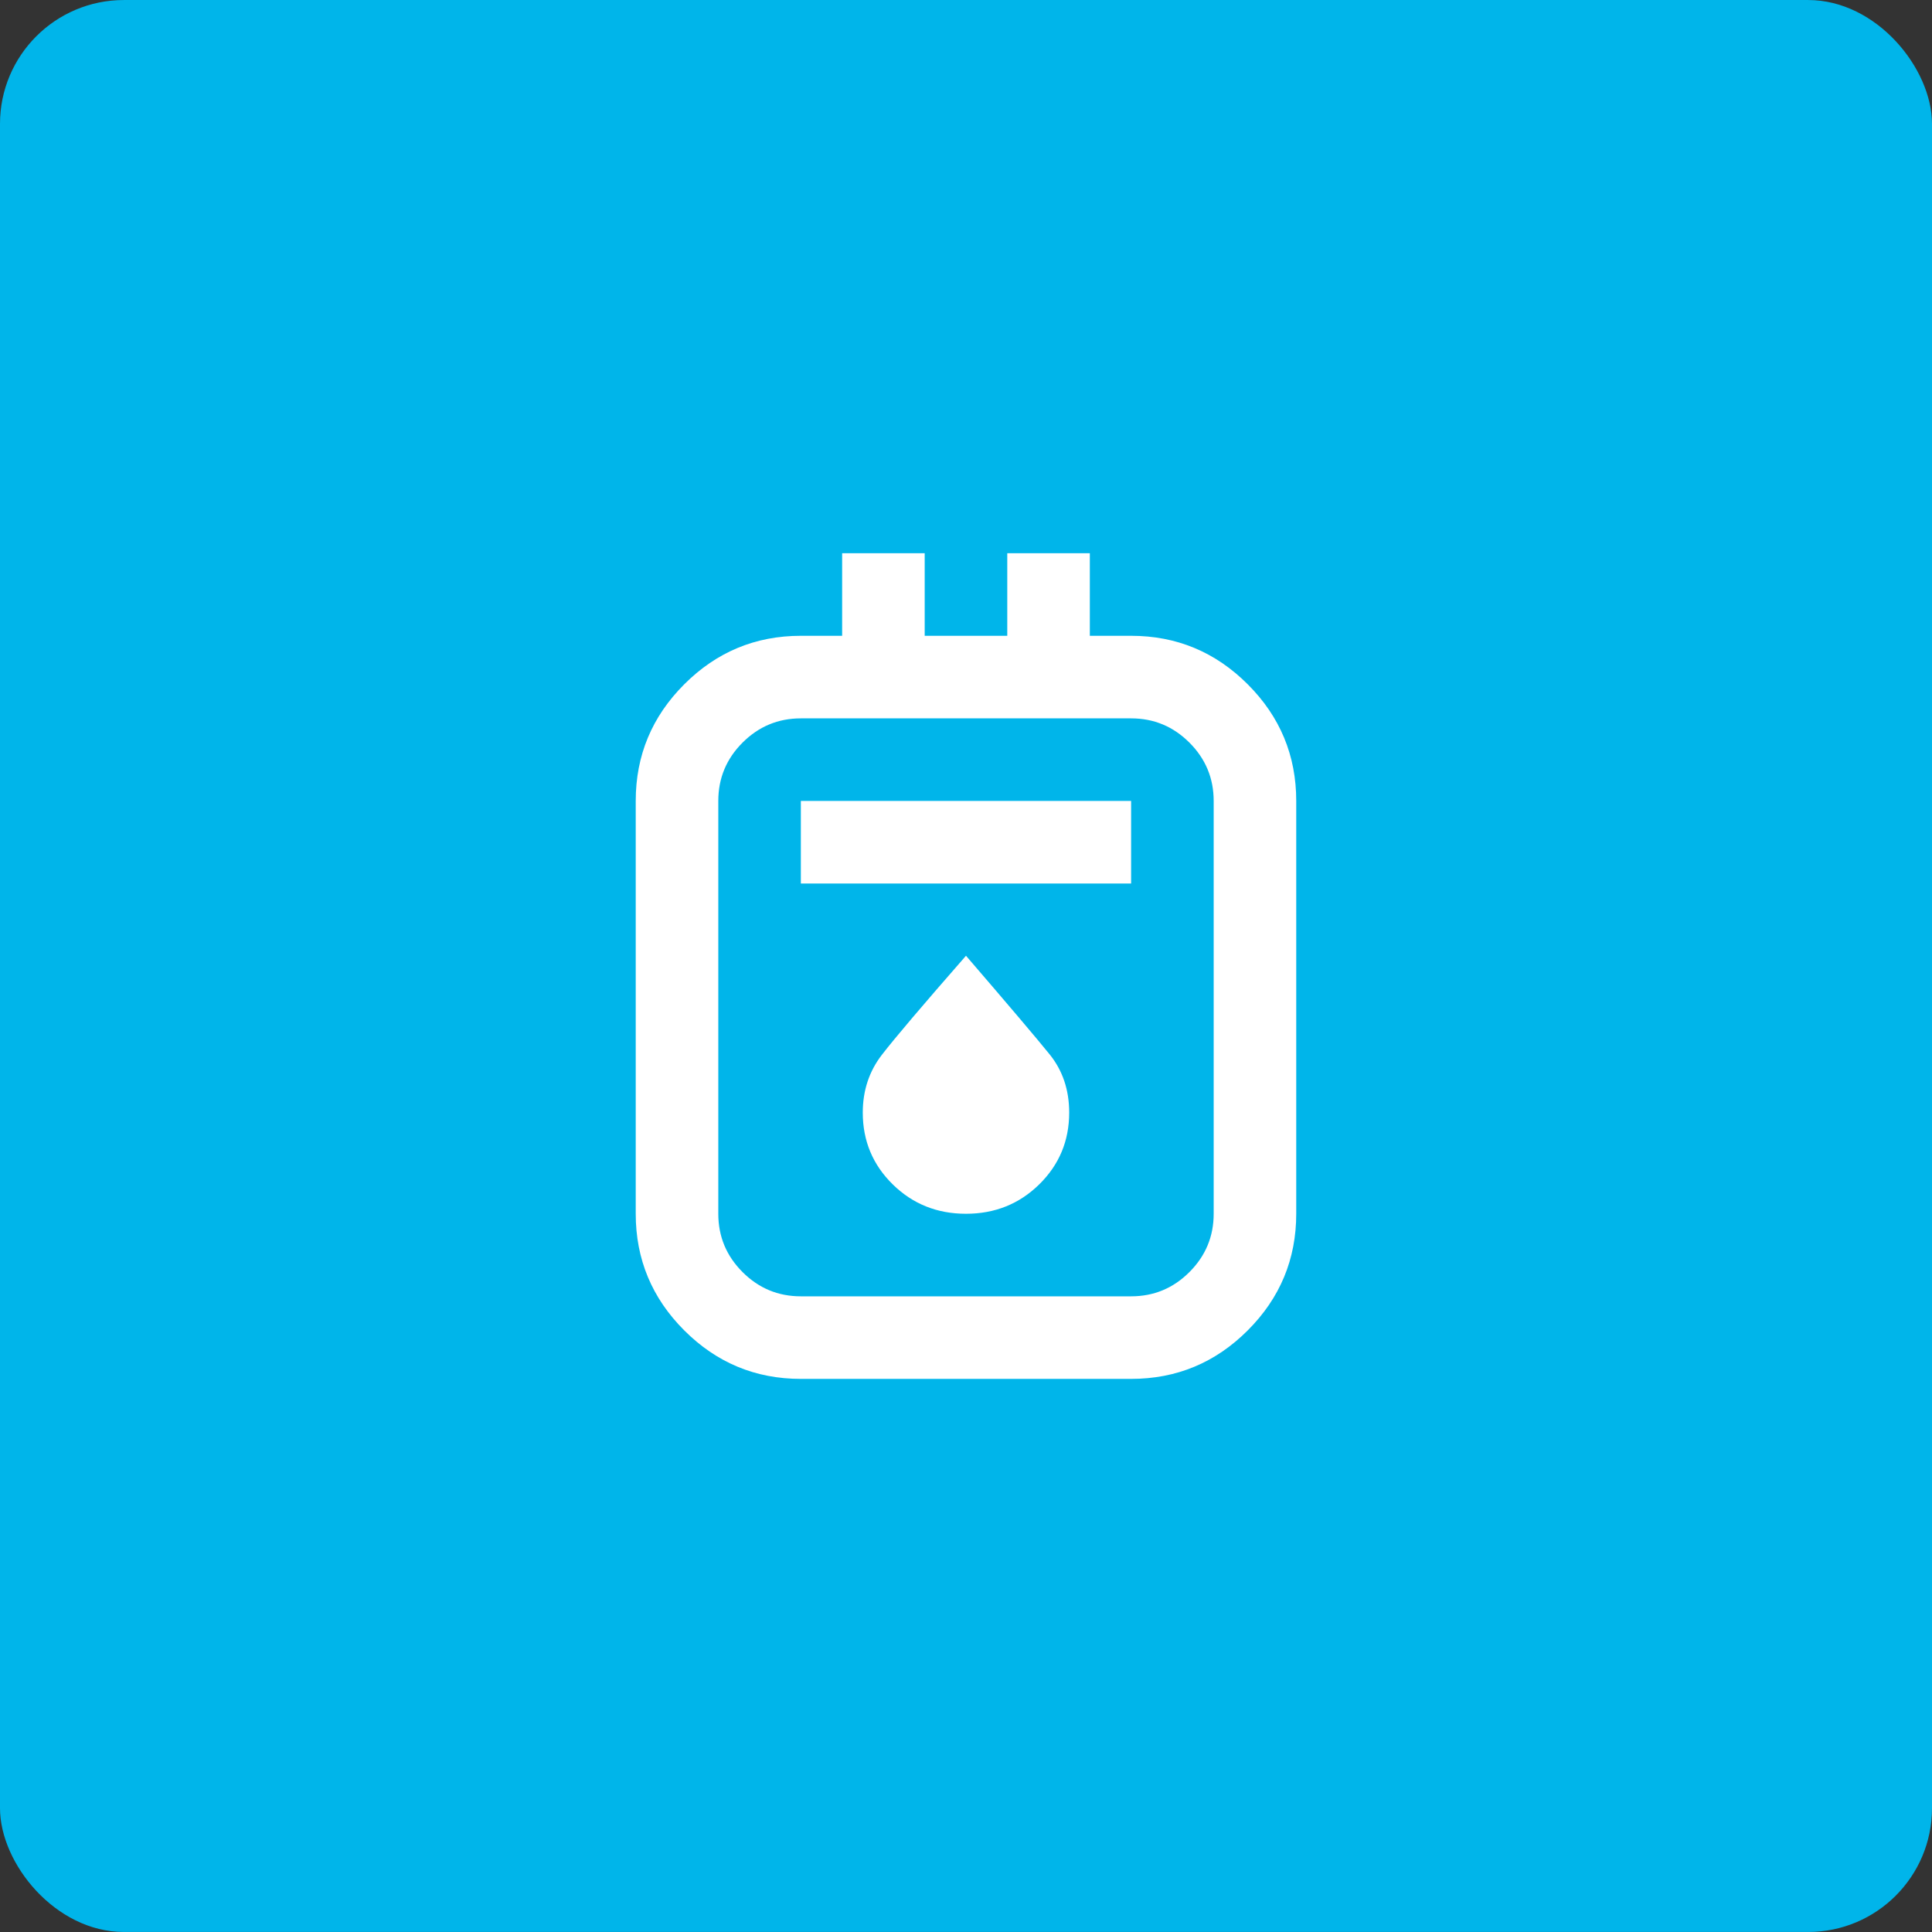 <?xml version="1.0" encoding="UTF-8"?>
<svg xmlns="http://www.w3.org/2000/svg" width="156" height="156" viewBox="0 0 156 156" fill="none">
  <rect x="0" y="0" width="156" height="156" fill="#333333" stroke="none"/>
  <rect y="0.002" width="156" height="155.995" rx="10" fill="#00B5EA"></rect>
  <mask id="mask0_0_29957" style="mask-type:alpha" maskUnits="userSpaceOnUse" x="38" y="38" width="80" height="81">
    <rect x="38" y="38.005" width="80" height="80.001" fill="#D9D9D9"></rect>
  </mask>
  <g mask="url(#mask0_0_29957)">
    <path d="M64.665 111.339C60.999 111.339 57.86 110.034 55.249 107.422C52.638 104.811 51.332 101.672 51.332 98.006V64.672C51.332 61.005 52.638 57.866 55.249 55.255C57.86 52.644 60.999 51.338 64.665 51.338H67.999V44.671H74.665V51.338H81.332V44.671H87.999V51.338H91.332C94.999 51.338 98.138 52.644 100.749 55.255C103.36 57.866 104.665 61.005 104.665 64.672V98.006C104.665 101.672 103.36 104.811 100.749 107.422C98.138 110.034 94.999 111.339 91.332 111.339H64.665ZM64.665 104.672H91.332C93.165 104.672 94.735 104.02 96.04 102.714C97.346 101.408 97.999 99.839 97.999 98.006V64.672C97.999 62.838 97.346 61.269 96.04 59.963C94.735 58.658 93.165 58.005 91.332 58.005H64.665C62.832 58.005 61.263 58.658 59.957 59.963C58.651 61.269 57.999 62.838 57.999 64.672V98.006C57.999 99.839 58.651 101.408 59.957 102.714C61.263 104.02 62.832 104.672 64.665 104.672ZM64.665 71.338H91.332V64.672H64.665V71.338ZM77.999 98.006C80.332 98.006 82.304 97.214 83.915 95.631C85.526 94.047 86.332 92.117 86.332 89.839C86.332 88.005 85.804 86.436 84.749 85.13C83.693 83.825 81.443 81.172 77.999 77.172C74.499 81.172 72.235 83.839 71.207 85.172C70.179 86.505 69.665 88.061 69.665 89.839C69.665 92.117 70.471 94.047 72.082 95.631C73.693 97.214 75.665 98.006 77.999 98.006Z" fill="white"></path>
  </g>
</svg>
